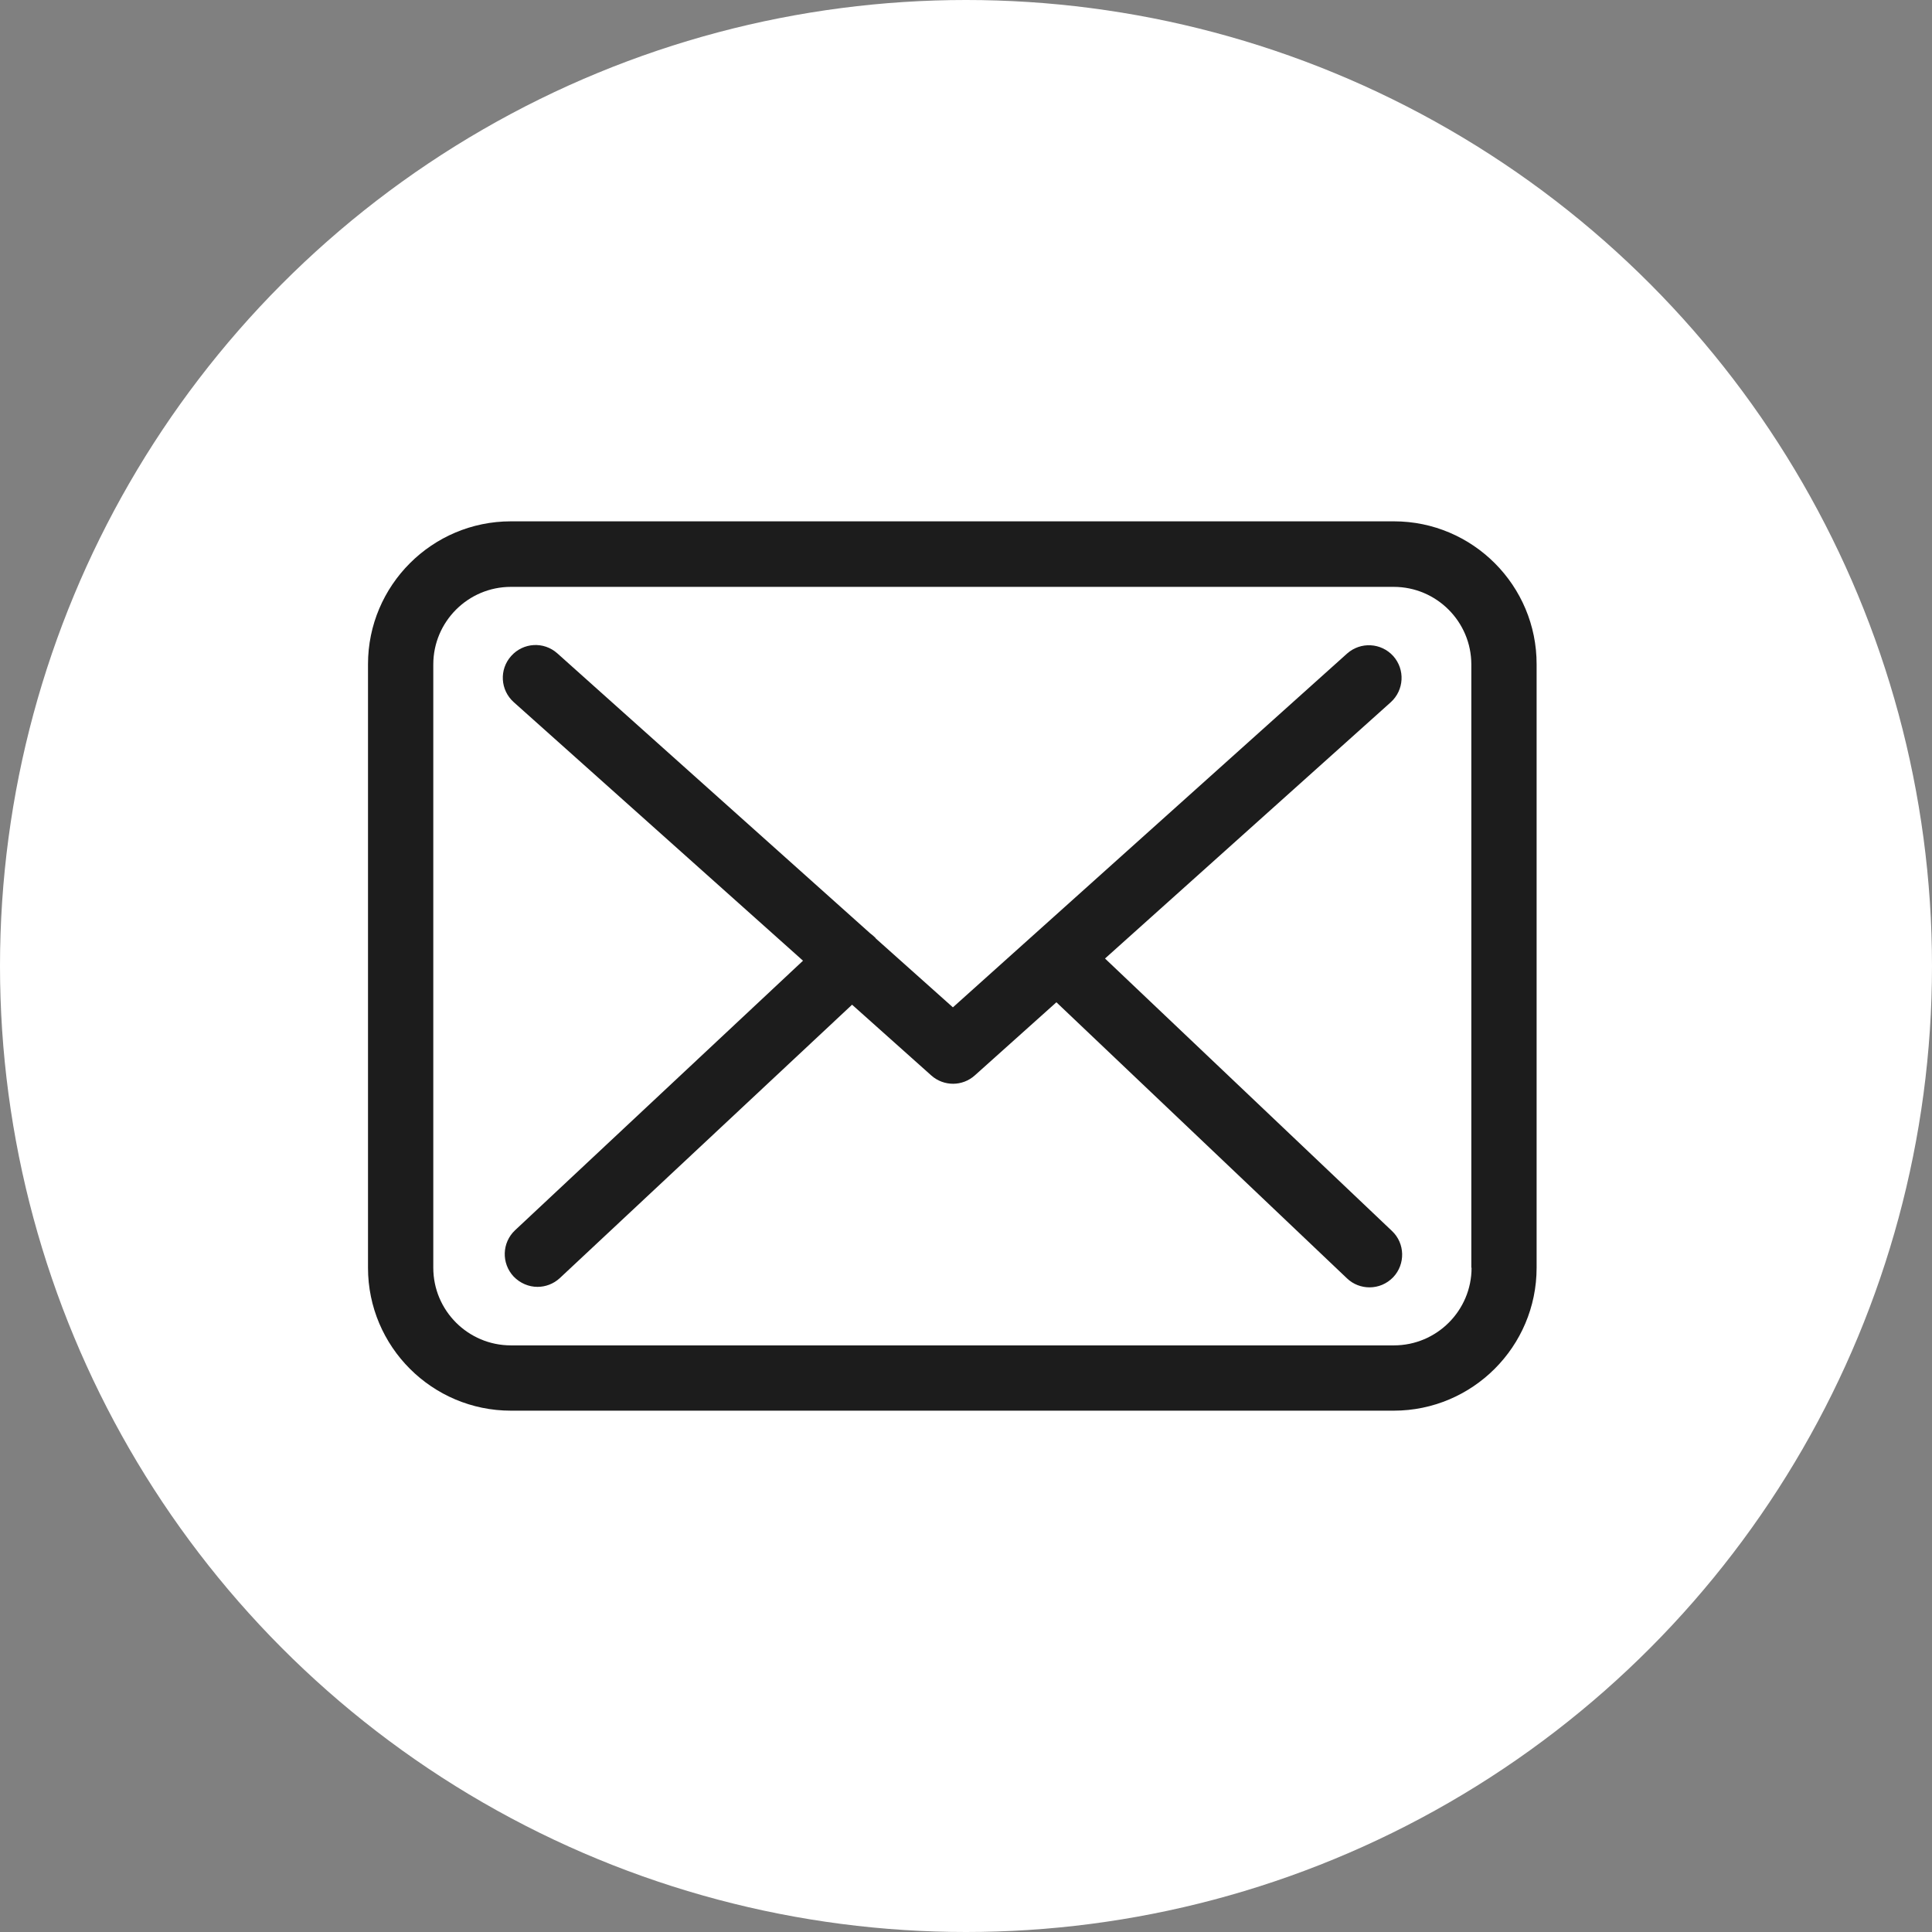 <?xml version="1.0" encoding="UTF-8"?> <svg xmlns="http://www.w3.org/2000/svg" width="63" height="63" viewBox="0 0 63 63" fill="none"><rect x="0" y="0" width="63" height="63" fill="#808080" stroke="none"/> <circle cx="31.5" cy="31.5" r="31.5" fill="white"></circle> <path d="M45.455 17H16.66C14.089 17 12 19.09 12 21.66V41.34C12 43.911 14.089 46 16.66 46H45.447C48.017 46 50.107 43.911 50.107 41.34V21.668C50.115 19.097 48.025 17 45.455 17ZM47.986 41.34C47.986 42.736 46.85 43.871 45.455 43.871H16.66C15.264 43.871 14.129 42.736 14.129 41.34V21.668C14.129 20.272 15.264 19.137 16.66 19.137H45.447C46.843 19.137 47.978 20.272 47.978 21.668V41.34H47.986Z" fill="#1C1C1C"></path> <path d="M36.033 31.256L45.352 22.898C45.786 22.504 45.825 21.833 45.431 21.392C45.037 20.958 44.367 20.919 43.925 21.313L31.073 32.848L28.566 30.609C28.558 30.601 28.55 30.593 28.55 30.585C28.495 30.53 28.44 30.483 28.377 30.436L18.174 21.305C17.732 20.911 17.062 20.95 16.668 21.392C16.273 21.833 16.313 22.504 16.754 22.898L26.185 31.327L16.794 40.118C16.368 40.52 16.344 41.19 16.747 41.624C16.959 41.845 17.243 41.963 17.527 41.963C17.787 41.963 18.047 41.868 18.253 41.679L27.785 32.762L30.371 35.072C30.576 35.253 30.829 35.34 31.081 35.34C31.333 35.34 31.593 35.245 31.791 35.064L34.448 32.683L43.925 41.687C44.13 41.884 44.398 41.979 44.658 41.979C44.942 41.979 45.218 41.868 45.431 41.648C45.833 41.222 45.818 40.544 45.392 40.142L36.033 31.256Z" fill="#1C1C1C"></path> </svg> 